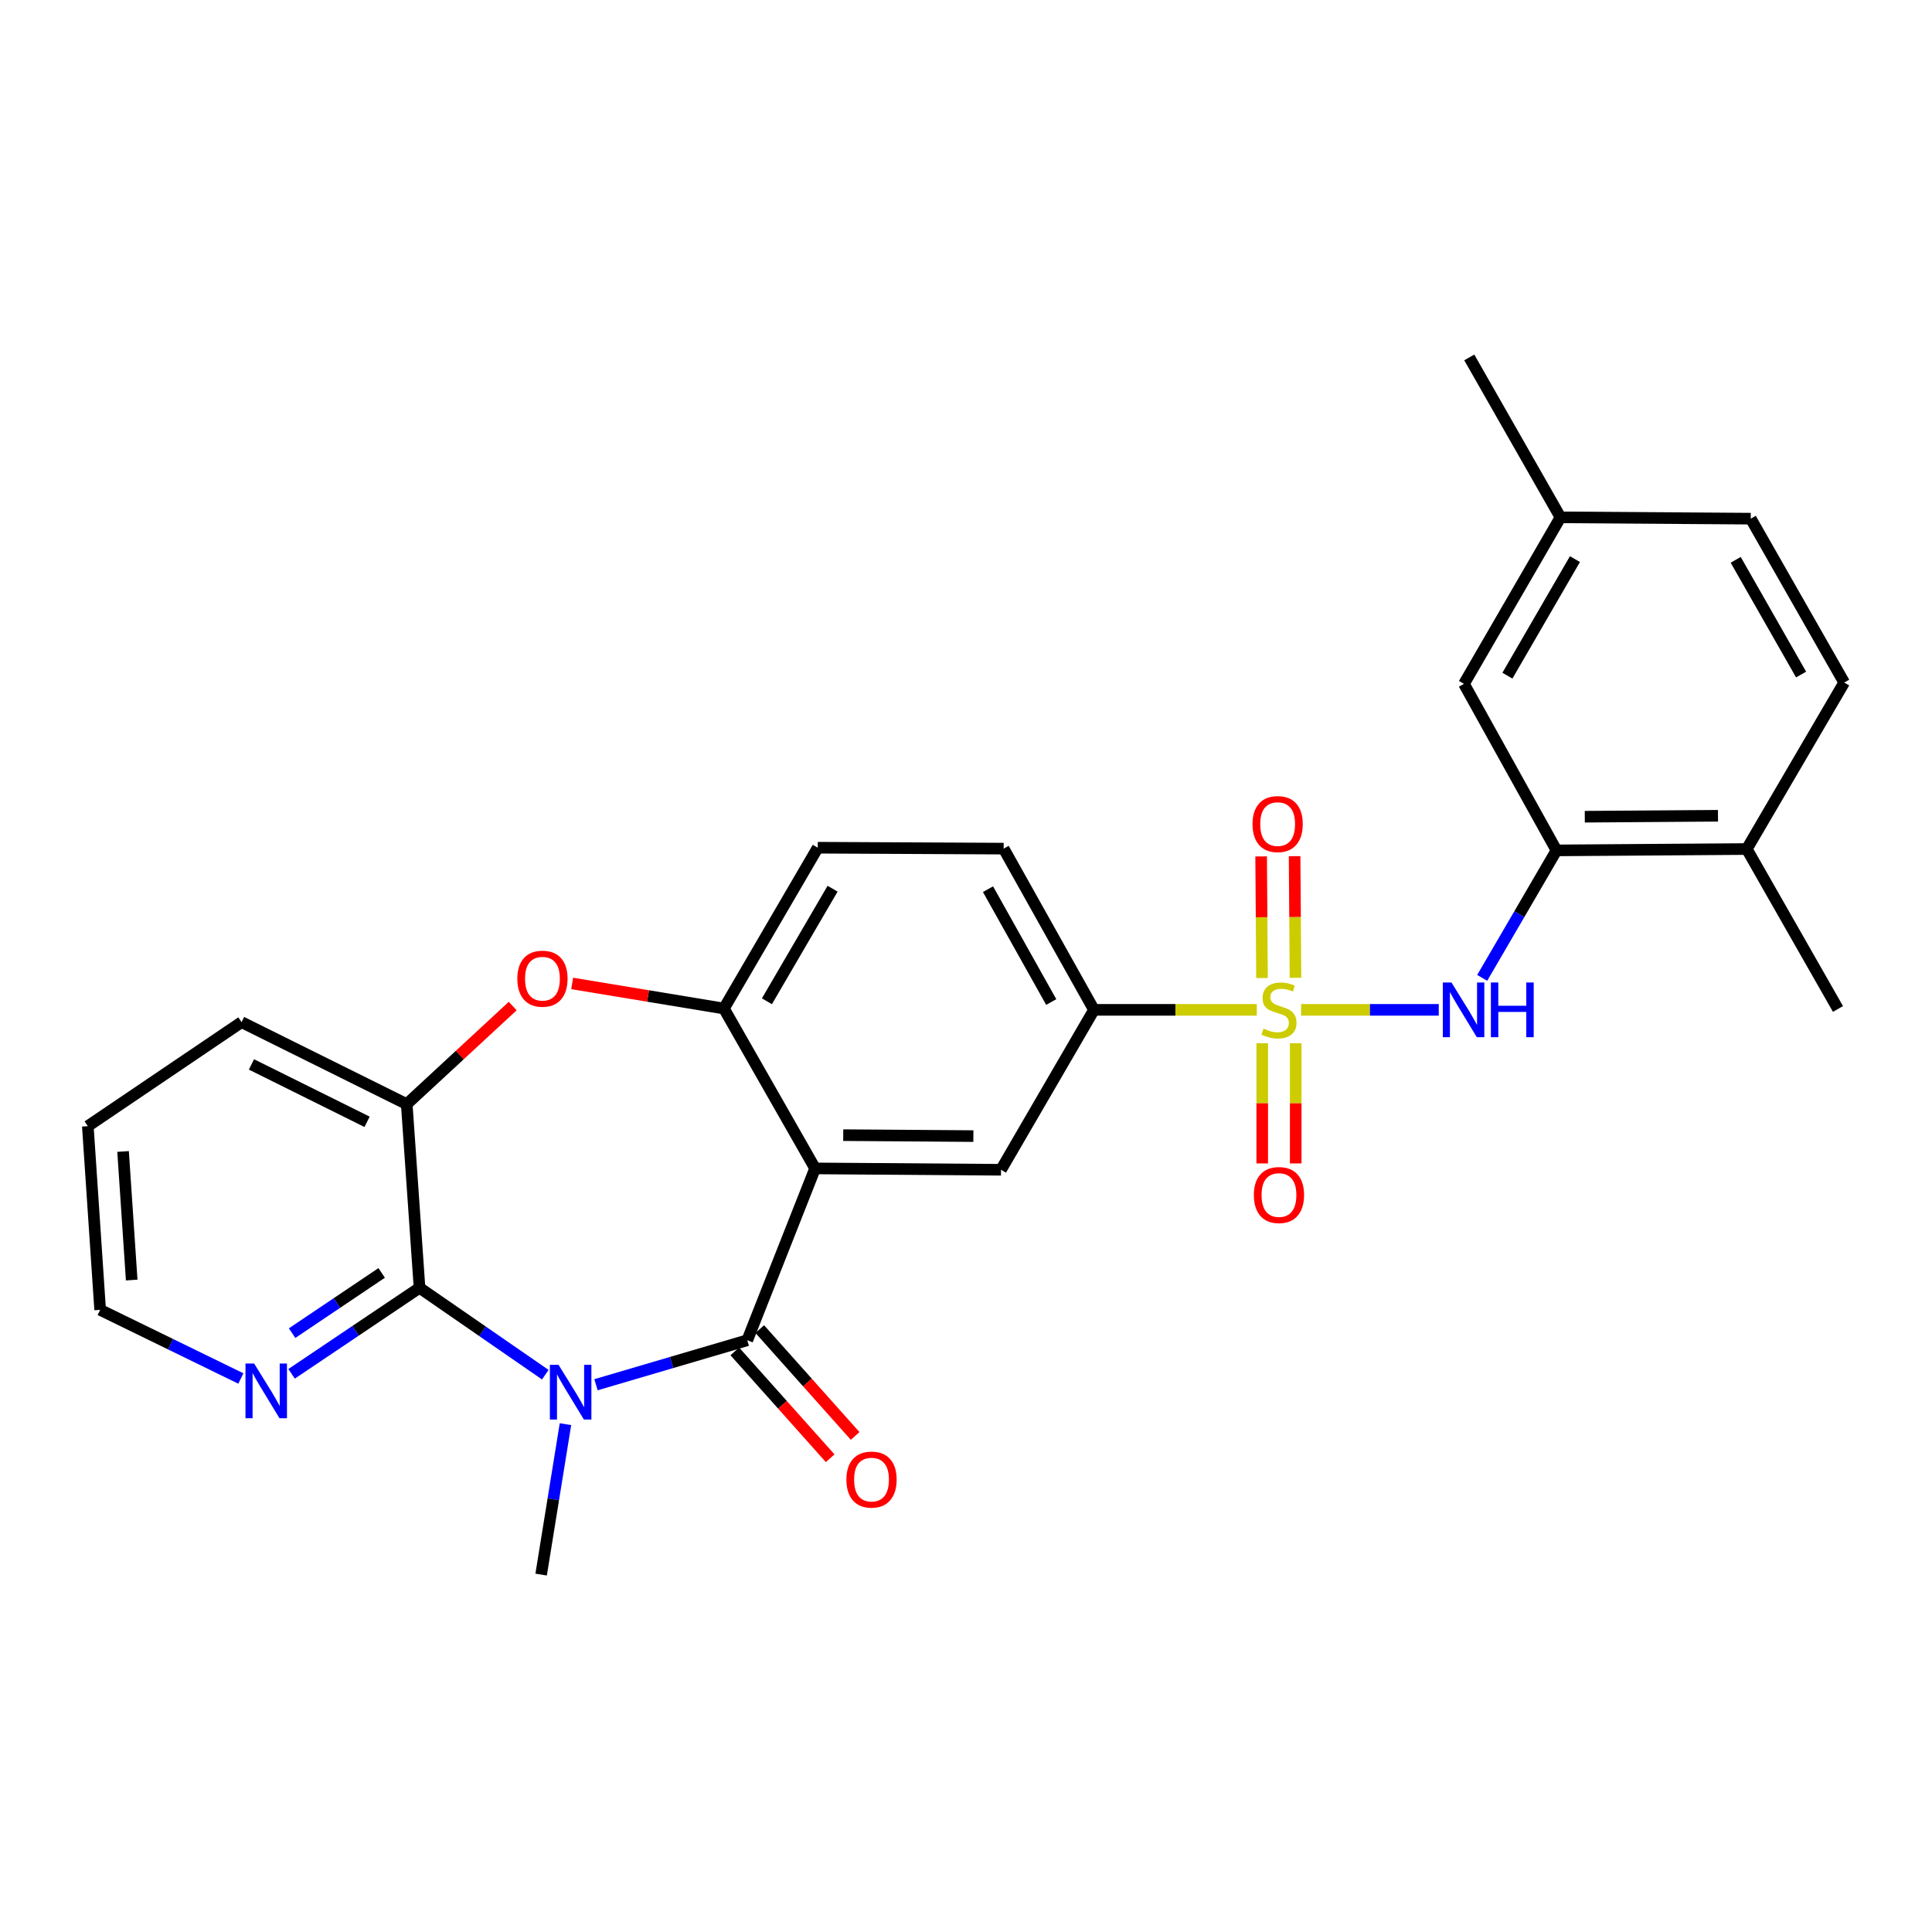 <?xml version='1.0' encoding='iso-8859-1'?>
<svg version='1.1' baseProfile='full'
              xmlns='http://www.w3.org/2000/svg'
                      xmlns:rdkit='http://www.rdkit.org/xml'
                      xmlns:xlink='http://www.w3.org/1999/xlink'
                  xml:space='preserve'
width='1000px' height='1000px' viewBox='0 0 1000 1000'>
<!-- END OF HEADER -->
<rect style='opacity:1.0;fill:#FFFFFF;stroke:none' width='1000' height='1000' x='0' y='0'> </rect>
<path class='bond-4' d='M 673.459,522.696 L 709.078,522.696' style='fill:none;fill-rule:evenodd;stroke:#CCCC00;stroke-width:6px;stroke-linecap:butt;stroke-linejoin:miter;stroke-opacity:1' />
<path class='bond-4' d='M 709.078,522.696 L 744.697,522.696' style='fill:none;fill-rule:evenodd;stroke:#0000FF;stroke-width:6px;stroke-linecap:butt;stroke-linejoin:miter;stroke-opacity:1' />
<path class='bond-8' d='M 650.517,522.696 L 608.378,522.696' style='fill:none;fill-rule:evenodd;stroke:#CCCC00;stroke-width:6px;stroke-linecap:butt;stroke-linejoin:miter;stroke-opacity:1' />
<path class='bond-8' d='M 608.378,522.696 L 566.24,522.696' style='fill:none;fill-rule:evenodd;stroke:#000000;stroke-width:6px;stroke-linecap:butt;stroke-linejoin:miter;stroke-opacity:1' />
<path class='bond-11' d='M 653.328,539.97 L 653.328,571.077' style='fill:none;fill-rule:evenodd;stroke:#CCCC00;stroke-width:6px;stroke-linecap:butt;stroke-linejoin:miter;stroke-opacity:1' />
<path class='bond-11' d='M 653.328,571.077 L 653.328,602.183' style='fill:none;fill-rule:evenodd;stroke:#FF0000;stroke-width:6px;stroke-linecap:butt;stroke-linejoin:miter;stroke-opacity:1' />
<path class='bond-11' d='M 670.653,539.97 L 670.653,571.077' style='fill:none;fill-rule:evenodd;stroke:#CCCC00;stroke-width:6px;stroke-linecap:butt;stroke-linejoin:miter;stroke-opacity:1' />
<path class='bond-11' d='M 670.653,571.077 L 670.653,602.183' style='fill:none;fill-rule:evenodd;stroke:#FF0000;stroke-width:6px;stroke-linecap:butt;stroke-linejoin:miter;stroke-opacity:1' />
<path class='bond-12' d='M 670.535,506.109 L 670.312,474.632' style='fill:none;fill-rule:evenodd;stroke:#CCCC00;stroke-width:6px;stroke-linecap:butt;stroke-linejoin:miter;stroke-opacity:1' />
<path class='bond-12' d='M 670.312,474.632 L 670.088,443.155' style='fill:none;fill-rule:evenodd;stroke:#FF0000;stroke-width:6px;stroke-linecap:butt;stroke-linejoin:miter;stroke-opacity:1' />
<path class='bond-12' d='M 653.211,506.232 L 652.987,474.755' style='fill:none;fill-rule:evenodd;stroke:#CCCC00;stroke-width:6px;stroke-linecap:butt;stroke-linejoin:miter;stroke-opacity:1' />
<path class='bond-12' d='M 652.987,474.755 L 652.764,443.278' style='fill:none;fill-rule:evenodd;stroke:#FF0000;stroke-width:6px;stroke-linecap:butt;stroke-linejoin:miter;stroke-opacity:1' />
<path class='bond-0' d='M 308.483,716.738 L 347.636,705.222' style='fill:none;fill-rule:evenodd;stroke:#0000FF;stroke-width:6px;stroke-linecap:butt;stroke-linejoin:miter;stroke-opacity:1' />
<path class='bond-0' d='M 347.636,705.222 L 386.79,693.705' style='fill:none;fill-rule:evenodd;stroke:#000000;stroke-width:6px;stroke-linecap:butt;stroke-linejoin:miter;stroke-opacity:1' />
<path class='bond-3' d='M 282.244,711.536 L 249.696,689.049' style='fill:none;fill-rule:evenodd;stroke:#0000FF;stroke-width:6px;stroke-linecap:butt;stroke-linejoin:miter;stroke-opacity:1' />
<path class='bond-3' d='M 249.696,689.049 L 217.147,666.562' style='fill:none;fill-rule:evenodd;stroke:#000000;stroke-width:6px;stroke-linecap:butt;stroke-linejoin:miter;stroke-opacity:1' />
<path class='bond-20' d='M 292.683,737.148 L 286.384,776.075' style='fill:none;fill-rule:evenodd;stroke:#0000FF;stroke-width:6px;stroke-linecap:butt;stroke-linejoin:miter;stroke-opacity:1' />
<path class='bond-20' d='M 286.384,776.075 L 280.086,815.001' style='fill:none;fill-rule:evenodd;stroke:#000000;stroke-width:6px;stroke-linecap:butt;stroke-linejoin:miter;stroke-opacity:1' />
<path class='bond-1' d='M 386.79,693.705 L 421.892,604.769' style='fill:none;fill-rule:evenodd;stroke:#000000;stroke-width:6px;stroke-linecap:butt;stroke-linejoin:miter;stroke-opacity:1' />
<path class='bond-14' d='M 380.327,699.474 L 405.011,727.128' style='fill:none;fill-rule:evenodd;stroke:#000000;stroke-width:6px;stroke-linecap:butt;stroke-linejoin:miter;stroke-opacity:1' />
<path class='bond-14' d='M 405.011,727.128 L 429.696,754.783' style='fill:none;fill-rule:evenodd;stroke:#FF0000;stroke-width:6px;stroke-linecap:butt;stroke-linejoin:miter;stroke-opacity:1' />
<path class='bond-14' d='M 393.252,687.937 L 417.936,715.592' style='fill:none;fill-rule:evenodd;stroke:#000000;stroke-width:6px;stroke-linecap:butt;stroke-linejoin:miter;stroke-opacity:1' />
<path class='bond-14' d='M 417.936,715.592 L 442.621,743.246' style='fill:none;fill-rule:evenodd;stroke:#FF0000;stroke-width:6px;stroke-linecap:butt;stroke-linejoin:miter;stroke-opacity:1' />
<path class='bond-2' d='M 421.892,604.769 L 518.124,605.472' style='fill:none;fill-rule:evenodd;stroke:#000000;stroke-width:6px;stroke-linecap:butt;stroke-linejoin:miter;stroke-opacity:1' />
<path class='bond-2' d='M 436.454,587.55 L 503.816,588.042' style='fill:none;fill-rule:evenodd;stroke:#000000;stroke-width:6px;stroke-linecap:butt;stroke-linejoin:miter;stroke-opacity:1' />
<path class='bond-28' d='M 421.892,604.769 L 374.7,522.013' style='fill:none;fill-rule:evenodd;stroke:#000000;stroke-width:6px;stroke-linecap:butt;stroke-linejoin:miter;stroke-opacity:1' />
<path class='bond-13' d='M 217.147,666.562 L 184.038,688.824' style='fill:none;fill-rule:evenodd;stroke:#000000;stroke-width:6px;stroke-linecap:butt;stroke-linejoin:miter;stroke-opacity:1' />
<path class='bond-13' d='M 184.038,688.824 L 150.928,711.086' style='fill:none;fill-rule:evenodd;stroke:#0000FF;stroke-width:6px;stroke-linecap:butt;stroke-linejoin:miter;stroke-opacity:1' />
<path class='bond-13' d='M 197.547,658.863 L 174.371,674.447' style='fill:none;fill-rule:evenodd;stroke:#000000;stroke-width:6px;stroke-linecap:butt;stroke-linejoin:miter;stroke-opacity:1' />
<path class='bond-13' d='M 174.371,674.447 L 151.194,690.03' style='fill:none;fill-rule:evenodd;stroke:#0000FF;stroke-width:6px;stroke-linecap:butt;stroke-linejoin:miter;stroke-opacity:1' />
<path class='bond-30' d='M 217.147,666.562 L 210.525,571.495' style='fill:none;fill-rule:evenodd;stroke:#000000;stroke-width:6px;stroke-linecap:butt;stroke-linejoin:miter;stroke-opacity:1' />
<path class='bond-10' d='M 767.182,506.148 L 786.409,473.154' style='fill:none;fill-rule:evenodd;stroke:#0000FF;stroke-width:6px;stroke-linecap:butt;stroke-linejoin:miter;stroke-opacity:1' />
<path class='bond-10' d='M 786.409,473.154 L 805.635,440.161' style='fill:none;fill-rule:evenodd;stroke:#000000;stroke-width:6px;stroke-linecap:butt;stroke-linejoin:miter;stroke-opacity:1' />
<path class='bond-5' d='M 374.7,522.013 L 423.269,438.775' style='fill:none;fill-rule:evenodd;stroke:#000000;stroke-width:6px;stroke-linecap:butt;stroke-linejoin:miter;stroke-opacity:1' />
<path class='bond-5' d='M 396.95,518.258 L 430.948,459.992' style='fill:none;fill-rule:evenodd;stroke:#000000;stroke-width:6px;stroke-linecap:butt;stroke-linejoin:miter;stroke-opacity:1' />
<path class='bond-6' d='M 374.7,522.013 L 335.425,515.521' style='fill:none;fill-rule:evenodd;stroke:#000000;stroke-width:6px;stroke-linecap:butt;stroke-linejoin:miter;stroke-opacity:1' />
<path class='bond-6' d='M 335.425,515.521 L 296.149,509.029' style='fill:none;fill-rule:evenodd;stroke:#FF0000;stroke-width:6px;stroke-linecap:butt;stroke-linejoin:miter;stroke-opacity:1' />
<path class='bond-9' d='M 265.376,520.733 L 237.951,546.114' style='fill:none;fill-rule:evenodd;stroke:#FF0000;stroke-width:6px;stroke-linecap:butt;stroke-linejoin:miter;stroke-opacity:1' />
<path class='bond-9' d='M 237.951,546.114 L 210.525,571.495' style='fill:none;fill-rule:evenodd;stroke:#000000;stroke-width:6px;stroke-linecap:butt;stroke-linejoin:miter;stroke-opacity:1' />
<path class='bond-7' d='M 518.124,605.472 L 566.24,522.696' style='fill:none;fill-rule:evenodd;stroke:#000000;stroke-width:6px;stroke-linecap:butt;stroke-linejoin:miter;stroke-opacity:1' />
<path class='bond-18' d='M 566.24,522.696 L 519.491,439.246' style='fill:none;fill-rule:evenodd;stroke:#000000;stroke-width:6px;stroke-linecap:butt;stroke-linejoin:miter;stroke-opacity:1' />
<path class='bond-18' d='M 544.113,518.646 L 511.388,460.231' style='fill:none;fill-rule:evenodd;stroke:#000000;stroke-width:6px;stroke-linecap:butt;stroke-linejoin:miter;stroke-opacity:1' />
<path class='bond-23' d='M 210.525,571.495 L 125.035,529.058' style='fill:none;fill-rule:evenodd;stroke:#000000;stroke-width:6px;stroke-linecap:butt;stroke-linejoin:miter;stroke-opacity:1' />
<path class='bond-23' d='M 189.998,580.648 L 130.155,550.942' style='fill:none;fill-rule:evenodd;stroke:#000000;stroke-width:6px;stroke-linecap:butt;stroke-linejoin:miter;stroke-opacity:1' />
<path class='bond-15' d='M 805.635,440.161 L 904.129,439.458' style='fill:none;fill-rule:evenodd;stroke:#000000;stroke-width:6px;stroke-linecap:butt;stroke-linejoin:miter;stroke-opacity:1' />
<path class='bond-15' d='M 820.286,422.731 L 889.232,422.239' style='fill:none;fill-rule:evenodd;stroke:#000000;stroke-width:6px;stroke-linecap:butt;stroke-linejoin:miter;stroke-opacity:1' />
<path class='bond-16' d='M 805.635,440.161 L 757.751,353.968' style='fill:none;fill-rule:evenodd;stroke:#000000;stroke-width:6px;stroke-linecap:butt;stroke-linejoin:miter;stroke-opacity:1' />
<path class='bond-24' d='M 124.667,713.508 L 88.251,695.743' style='fill:none;fill-rule:evenodd;stroke:#0000FF;stroke-width:6px;stroke-linecap:butt;stroke-linejoin:miter;stroke-opacity:1' />
<path class='bond-24' d='M 88.251,695.743 L 51.836,677.978' style='fill:none;fill-rule:evenodd;stroke:#000000;stroke-width:6px;stroke-linecap:butt;stroke-linejoin:miter;stroke-opacity:1' />
<path class='bond-19' d='M 904.129,439.458 L 954.545,353.285' style='fill:none;fill-rule:evenodd;stroke:#000000;stroke-width:6px;stroke-linecap:butt;stroke-linejoin:miter;stroke-opacity:1' />
<path class='bond-25' d='M 904.129,439.458 L 951.331,522.234' style='fill:none;fill-rule:evenodd;stroke:#000000;stroke-width:6px;stroke-linecap:butt;stroke-linejoin:miter;stroke-opacity:1' />
<path class='bond-21' d='M 757.751,353.968 L 807.695,267.775' style='fill:none;fill-rule:evenodd;stroke:#000000;stroke-width:6px;stroke-linecap:butt;stroke-linejoin:miter;stroke-opacity:1' />
<path class='bond-21' d='M 780.233,349.725 L 815.194,289.39' style='fill:none;fill-rule:evenodd;stroke:#000000;stroke-width:6px;stroke-linecap:butt;stroke-linejoin:miter;stroke-opacity:1' />
<path class='bond-17' d='M 423.269,438.775 L 519.491,439.246' style='fill:none;fill-rule:evenodd;stroke:#000000;stroke-width:6px;stroke-linecap:butt;stroke-linejoin:miter;stroke-opacity:1' />
<path class='bond-29' d='M 954.545,353.285 L 906.189,268.459' style='fill:none;fill-rule:evenodd;stroke:#000000;stroke-width:6px;stroke-linecap:butt;stroke-linejoin:miter;stroke-opacity:1' />
<path class='bond-29' d='M 932.241,349.141 L 898.391,289.763' style='fill:none;fill-rule:evenodd;stroke:#000000;stroke-width:6px;stroke-linecap:butt;stroke-linejoin:miter;stroke-opacity:1' />
<path class='bond-22' d='M 807.695,267.775 L 906.189,268.459' style='fill:none;fill-rule:evenodd;stroke:#000000;stroke-width:6px;stroke-linecap:butt;stroke-linejoin:miter;stroke-opacity:1' />
<path class='bond-26' d='M 807.695,267.775 L 760.494,184.999' style='fill:none;fill-rule:evenodd;stroke:#000000;stroke-width:6px;stroke-linecap:butt;stroke-linejoin:miter;stroke-opacity:1' />
<path class='bond-27' d='M 125.035,529.058 L 45.455,582.901' style='fill:none;fill-rule:evenodd;stroke:#000000;stroke-width:6px;stroke-linecap:butt;stroke-linejoin:miter;stroke-opacity:1' />
<path class='bond-31' d='M 51.836,677.978 L 45.455,582.901' style='fill:none;fill-rule:evenodd;stroke:#000000;stroke-width:6px;stroke-linecap:butt;stroke-linejoin:miter;stroke-opacity:1' />
<path class='bond-31' d='M 68.165,662.556 L 63.698,596.002' style='fill:none;fill-rule:evenodd;stroke:#000000;stroke-width:6px;stroke-linecap:butt;stroke-linejoin:miter;stroke-opacity:1' />
<path  class='atom-0' d='M 653.99 532.416
Q 654.31 532.536, 655.63 533.096
Q 656.95 533.656, 658.39 534.016
Q 659.87 534.336, 661.31 534.336
Q 663.99 534.336, 665.55 533.056
Q 667.11 531.736, 667.11 529.456
Q 667.11 527.896, 666.31 526.936
Q 665.55 525.976, 664.35 525.456
Q 663.15 524.936, 661.15 524.336
Q 658.63 523.576, 657.11 522.856
Q 655.63 522.136, 654.55 520.616
Q 653.51 519.096, 653.51 516.536
Q 653.51 512.976, 655.91 510.776
Q 658.35 508.576, 663.15 508.576
Q 666.43 508.576, 670.15 510.136
L 669.23 513.216
Q 665.83 511.816, 663.27 511.816
Q 660.51 511.816, 658.99 512.976
Q 657.47 514.096, 657.51 516.056
Q 657.51 517.576, 658.27 518.496
Q 659.07 519.416, 660.19 519.936
Q 661.35 520.456, 663.27 521.056
Q 665.83 521.856, 667.35 522.656
Q 668.87 523.456, 669.95 525.096
Q 671.07 526.696, 671.07 529.456
Q 671.07 533.376, 668.43 535.496
Q 665.83 537.576, 661.47 537.576
Q 658.95 537.576, 657.03 537.016
Q 655.15 536.496, 652.91 535.576
L 653.99 532.416
' fill='#CCCC00'/>
<path  class='atom-1' d='M 289.101 706.438
L 298.381 721.438
Q 299.301 722.918, 300.781 725.598
Q 302.261 728.278, 302.341 728.438
L 302.341 706.438
L 306.101 706.438
L 306.101 734.758
L 302.221 734.758
L 292.261 718.358
Q 291.101 716.438, 289.861 714.238
Q 288.661 712.038, 288.301 711.358
L 288.301 734.758
L 284.621 734.758
L 284.621 706.438
L 289.101 706.438
' fill='#0000FF'/>
<path  class='atom-5' d='M 751.279 508.536
L 760.559 523.536
Q 761.479 525.016, 762.959 527.696
Q 764.439 530.376, 764.519 530.536
L 764.519 508.536
L 768.279 508.536
L 768.279 536.856
L 764.399 536.856
L 754.439 520.456
Q 753.279 518.536, 752.039 516.336
Q 750.839 514.136, 750.479 513.456
L 750.479 536.856
L 746.799 536.856
L 746.799 508.536
L 751.279 508.536
' fill='#0000FF'/>
<path  class='atom-5' d='M 771.679 508.536
L 775.519 508.536
L 775.519 520.576
L 789.999 520.576
L 789.999 508.536
L 793.839 508.536
L 793.839 536.856
L 789.999 536.856
L 789.999 523.776
L 775.519 523.776
L 775.519 536.856
L 771.679 536.856
L 771.679 508.536
' fill='#0000FF'/>
<path  class='atom-7' d='M 267.769 506.567
Q 267.769 499.767, 271.129 495.967
Q 274.489 492.167, 280.769 492.167
Q 287.049 492.167, 290.409 495.967
Q 293.769 499.767, 293.769 506.567
Q 293.769 513.447, 290.369 517.367
Q 286.969 521.247, 280.769 521.247
Q 274.529 521.247, 271.129 517.367
Q 267.769 513.487, 267.769 506.567
M 280.769 518.047
Q 285.089 518.047, 287.409 515.167
Q 289.769 512.247, 289.769 506.567
Q 289.769 501.007, 287.409 498.207
Q 285.089 495.367, 280.769 495.367
Q 276.449 495.367, 274.089 498.167
Q 271.769 500.967, 271.769 506.567
Q 271.769 512.287, 274.089 515.167
Q 276.449 518.047, 280.769 518.047
' fill='#FF0000'/>
<path  class='atom-12' d='M 648.99 618.546
Q 648.99 611.746, 652.35 607.946
Q 655.71 604.146, 661.99 604.146
Q 668.27 604.146, 671.63 607.946
Q 674.99 611.746, 674.99 618.546
Q 674.99 625.426, 671.59 629.346
Q 668.19 633.226, 661.99 633.226
Q 655.75 633.226, 652.35 629.346
Q 648.99 625.466, 648.99 618.546
M 661.99 630.026
Q 666.31 630.026, 668.63 627.146
Q 670.99 624.226, 670.99 618.546
Q 670.99 612.986, 668.63 610.186
Q 666.31 607.346, 661.99 607.346
Q 657.67 607.346, 655.31 610.146
Q 652.99 612.946, 652.99 618.546
Q 652.99 624.266, 655.31 627.146
Q 657.67 630.026, 661.99 630.026
' fill='#FF0000'/>
<path  class='atom-13' d='M 648.307 426.544
Q 648.307 419.744, 651.667 415.944
Q 655.027 412.144, 661.307 412.144
Q 667.587 412.144, 670.947 415.944
Q 674.307 419.744, 674.307 426.544
Q 674.307 433.424, 670.907 437.344
Q 667.507 441.224, 661.307 441.224
Q 655.067 441.224, 651.667 437.344
Q 648.307 433.464, 648.307 426.544
M 661.307 438.024
Q 665.627 438.024, 667.947 435.144
Q 670.307 432.224, 670.307 426.544
Q 670.307 420.984, 667.947 418.184
Q 665.627 415.344, 661.307 415.344
Q 656.987 415.344, 654.627 418.144
Q 652.307 420.944, 652.307 426.544
Q 652.307 432.264, 654.627 435.144
Q 656.987 438.024, 661.307 438.024
' fill='#FF0000'/>
<path  class='atom-14' d='M 131.538 705.754
L 140.818 720.754
Q 141.738 722.234, 143.218 724.914
Q 144.698 727.594, 144.778 727.754
L 144.778 705.754
L 148.538 705.754
L 148.538 734.074
L 144.658 734.074
L 134.698 717.674
Q 133.538 715.754, 132.298 713.554
Q 131.098 711.354, 130.738 710.674
L 130.738 734.074
L 127.058 734.074
L 127.058 705.754
L 131.538 705.754
' fill='#0000FF'/>
<path  class='atom-15' d='M 438.095 765.829
Q 438.095 759.029, 441.455 755.229
Q 444.815 751.429, 451.095 751.429
Q 457.375 751.429, 460.735 755.229
Q 464.095 759.029, 464.095 765.829
Q 464.095 772.709, 460.695 776.629
Q 457.295 780.509, 451.095 780.509
Q 444.855 780.509, 441.455 776.629
Q 438.095 772.749, 438.095 765.829
M 451.095 777.309
Q 455.415 777.309, 457.735 774.429
Q 460.095 771.509, 460.095 765.829
Q 460.095 760.269, 457.735 757.469
Q 455.415 754.629, 451.095 754.629
Q 446.775 754.629, 444.415 757.429
Q 442.095 760.229, 442.095 765.829
Q 442.095 771.549, 444.415 774.429
Q 446.775 777.309, 451.095 777.309
' fill='#FF0000'/>
</svg>
